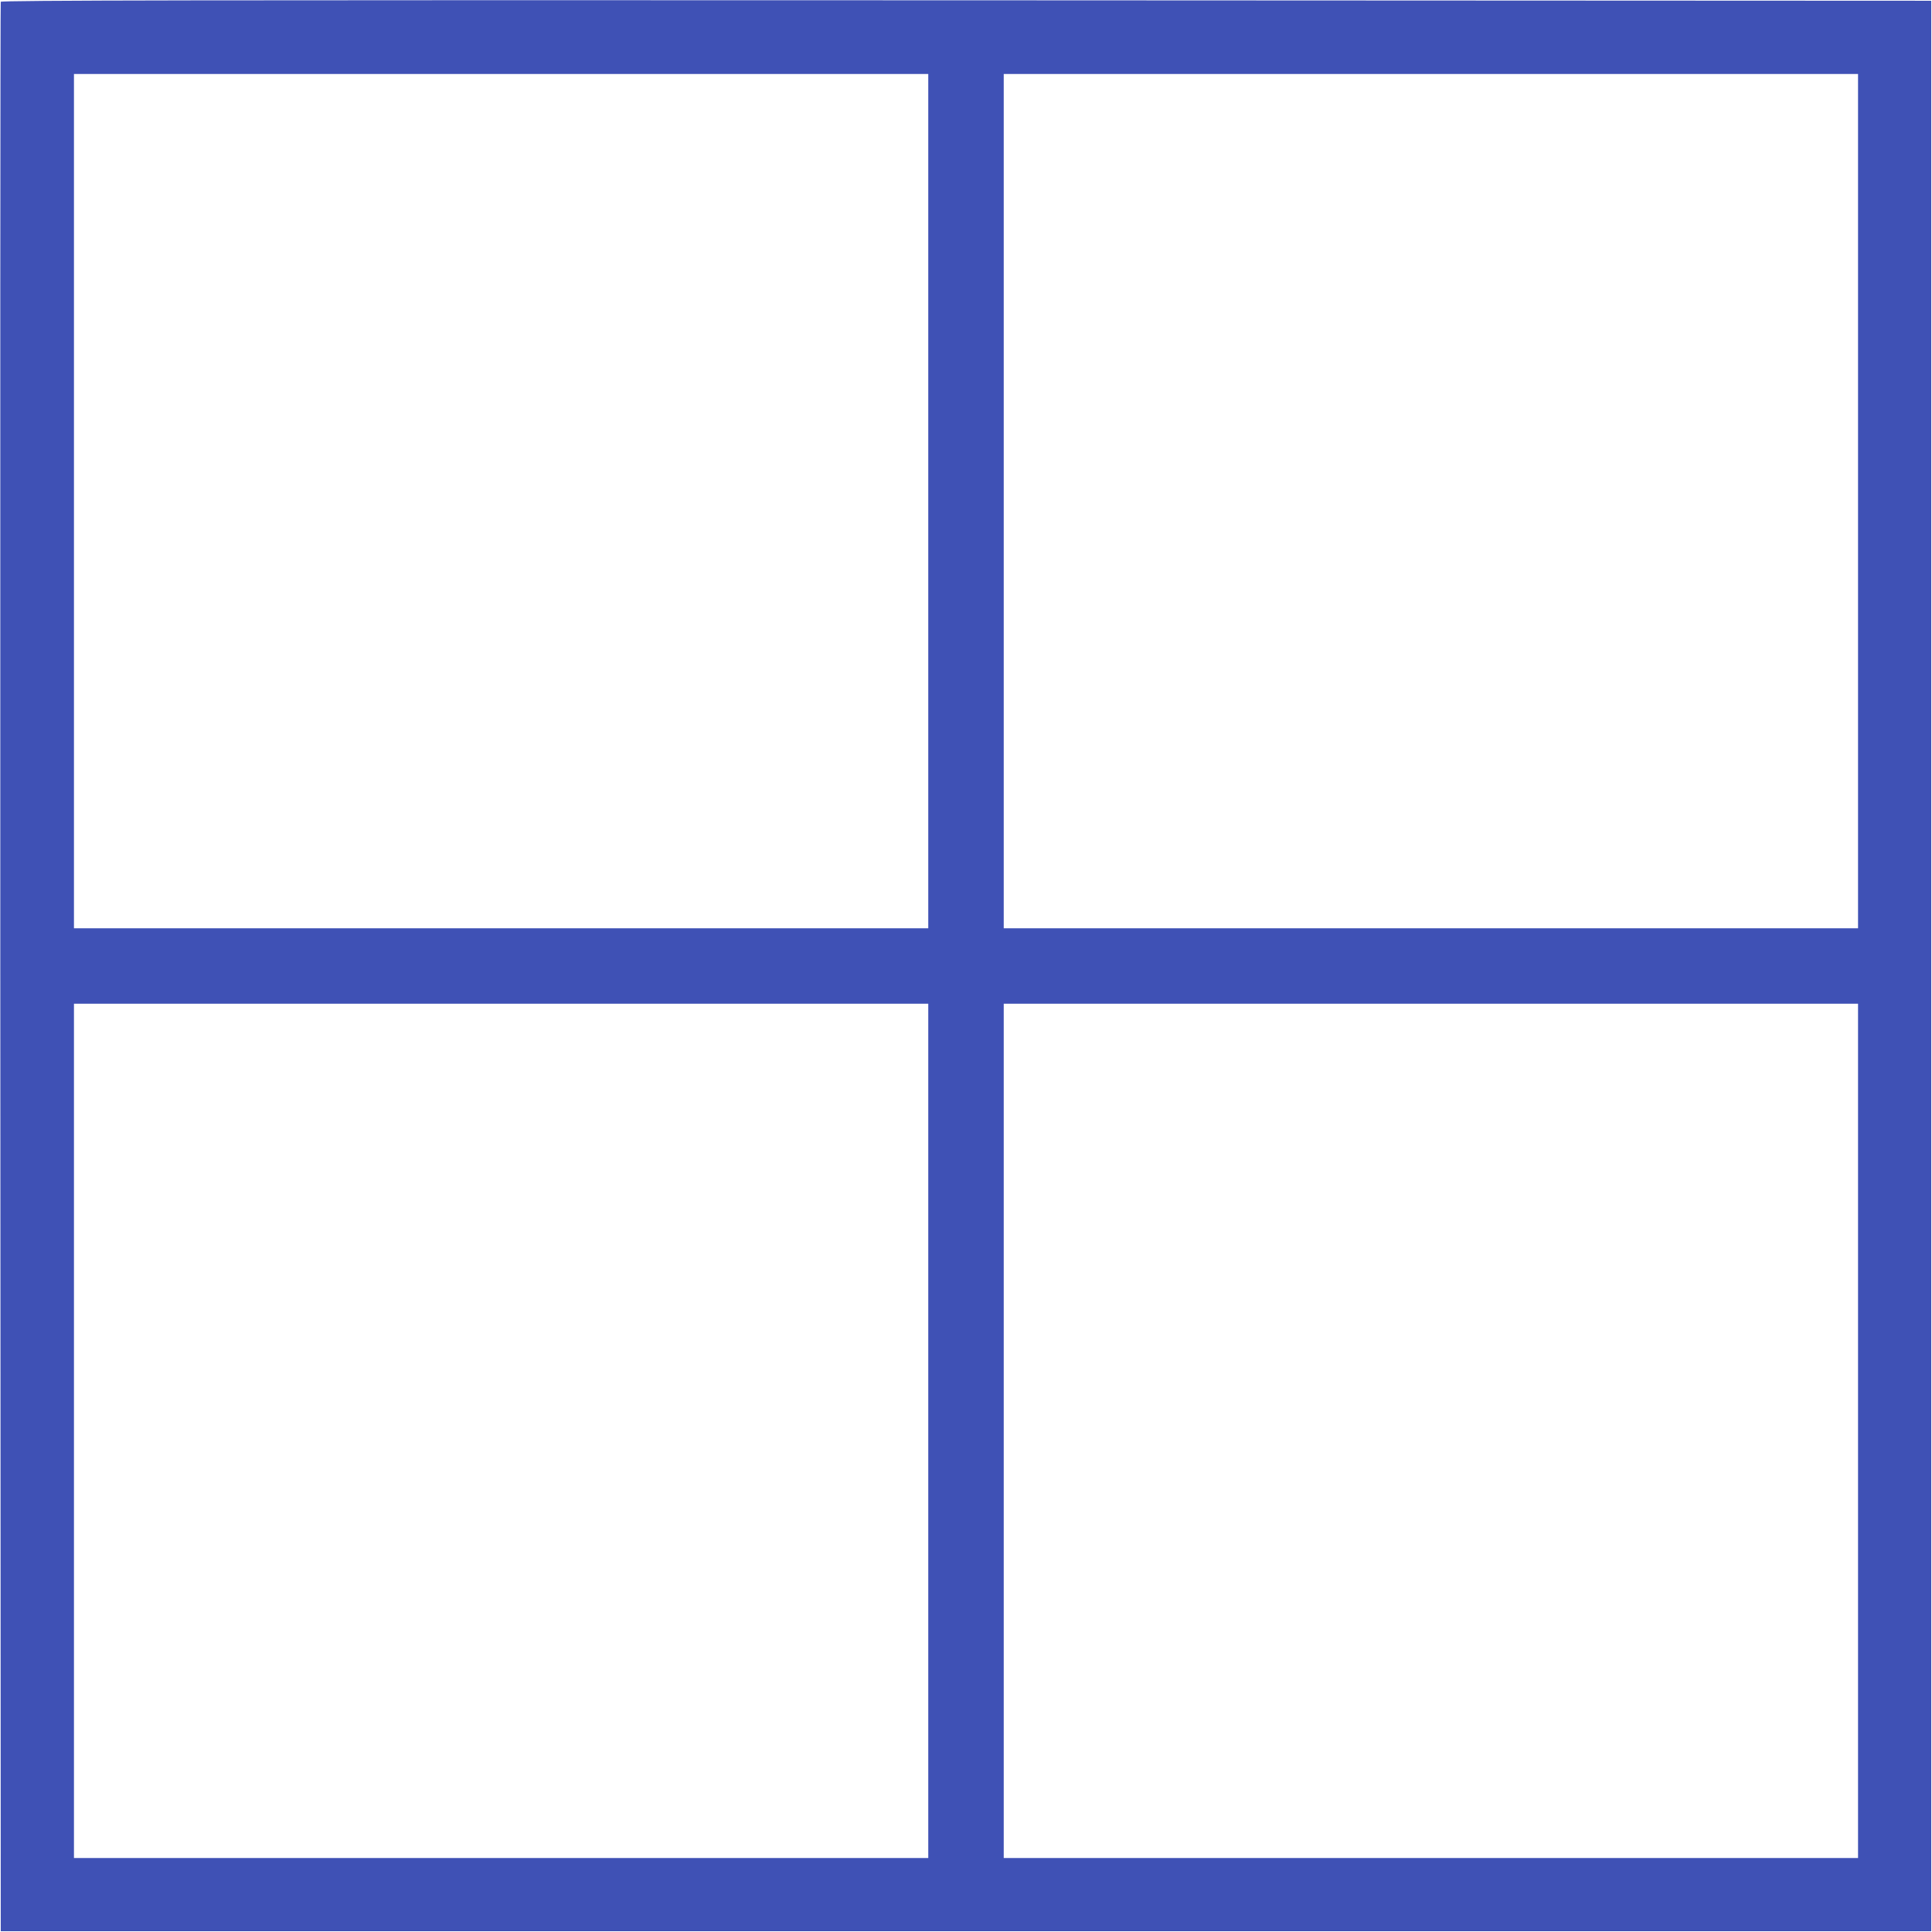 <?xml version="1.0" standalone="no"?>
<!DOCTYPE svg PUBLIC "-//W3C//DTD SVG 20010904//EN"
 "http://www.w3.org/TR/2001/REC-SVG-20010904/DTD/svg10.dtd">
<svg version="1.0" xmlns="http://www.w3.org/2000/svg"
 width="1280pt" height="1280pt" viewBox="0 0 1280 1280"
 preserveAspectRatio="xMidYMid meet">
<g transform="translate(0,1280) scale(0.1,-0.1)"
fill="#3f51b5" stroke="none">
<path d="M5 12788 c-3 -7 -4 -2886 -3 -6398 l3 -6385 6395 0 6395 0 0 6395 0
6395 -6393 3 c-5109 2 -6394 0 -6397 -10z m6145 -3308 l0 -2830 -2830 0 -2830
0 0 2830 0 2830 2830 0 2830 0 0 -2830z m6160 0 l0 -2830 -2830 0 -2830 0 0
2830 0 2830 2830 0 2830 0 0 -2830z m-6160 -6160 l0 -2830 -2830 0 -2830 0 0
2830 0 2830 2830 0 2830 0 0 -2830z m6160 0 l0 -2830 -2830 0 -2830 0 0 2830
0 2830 2830 0 2830 0 0 -2830z"/>
</g>
</svg>

